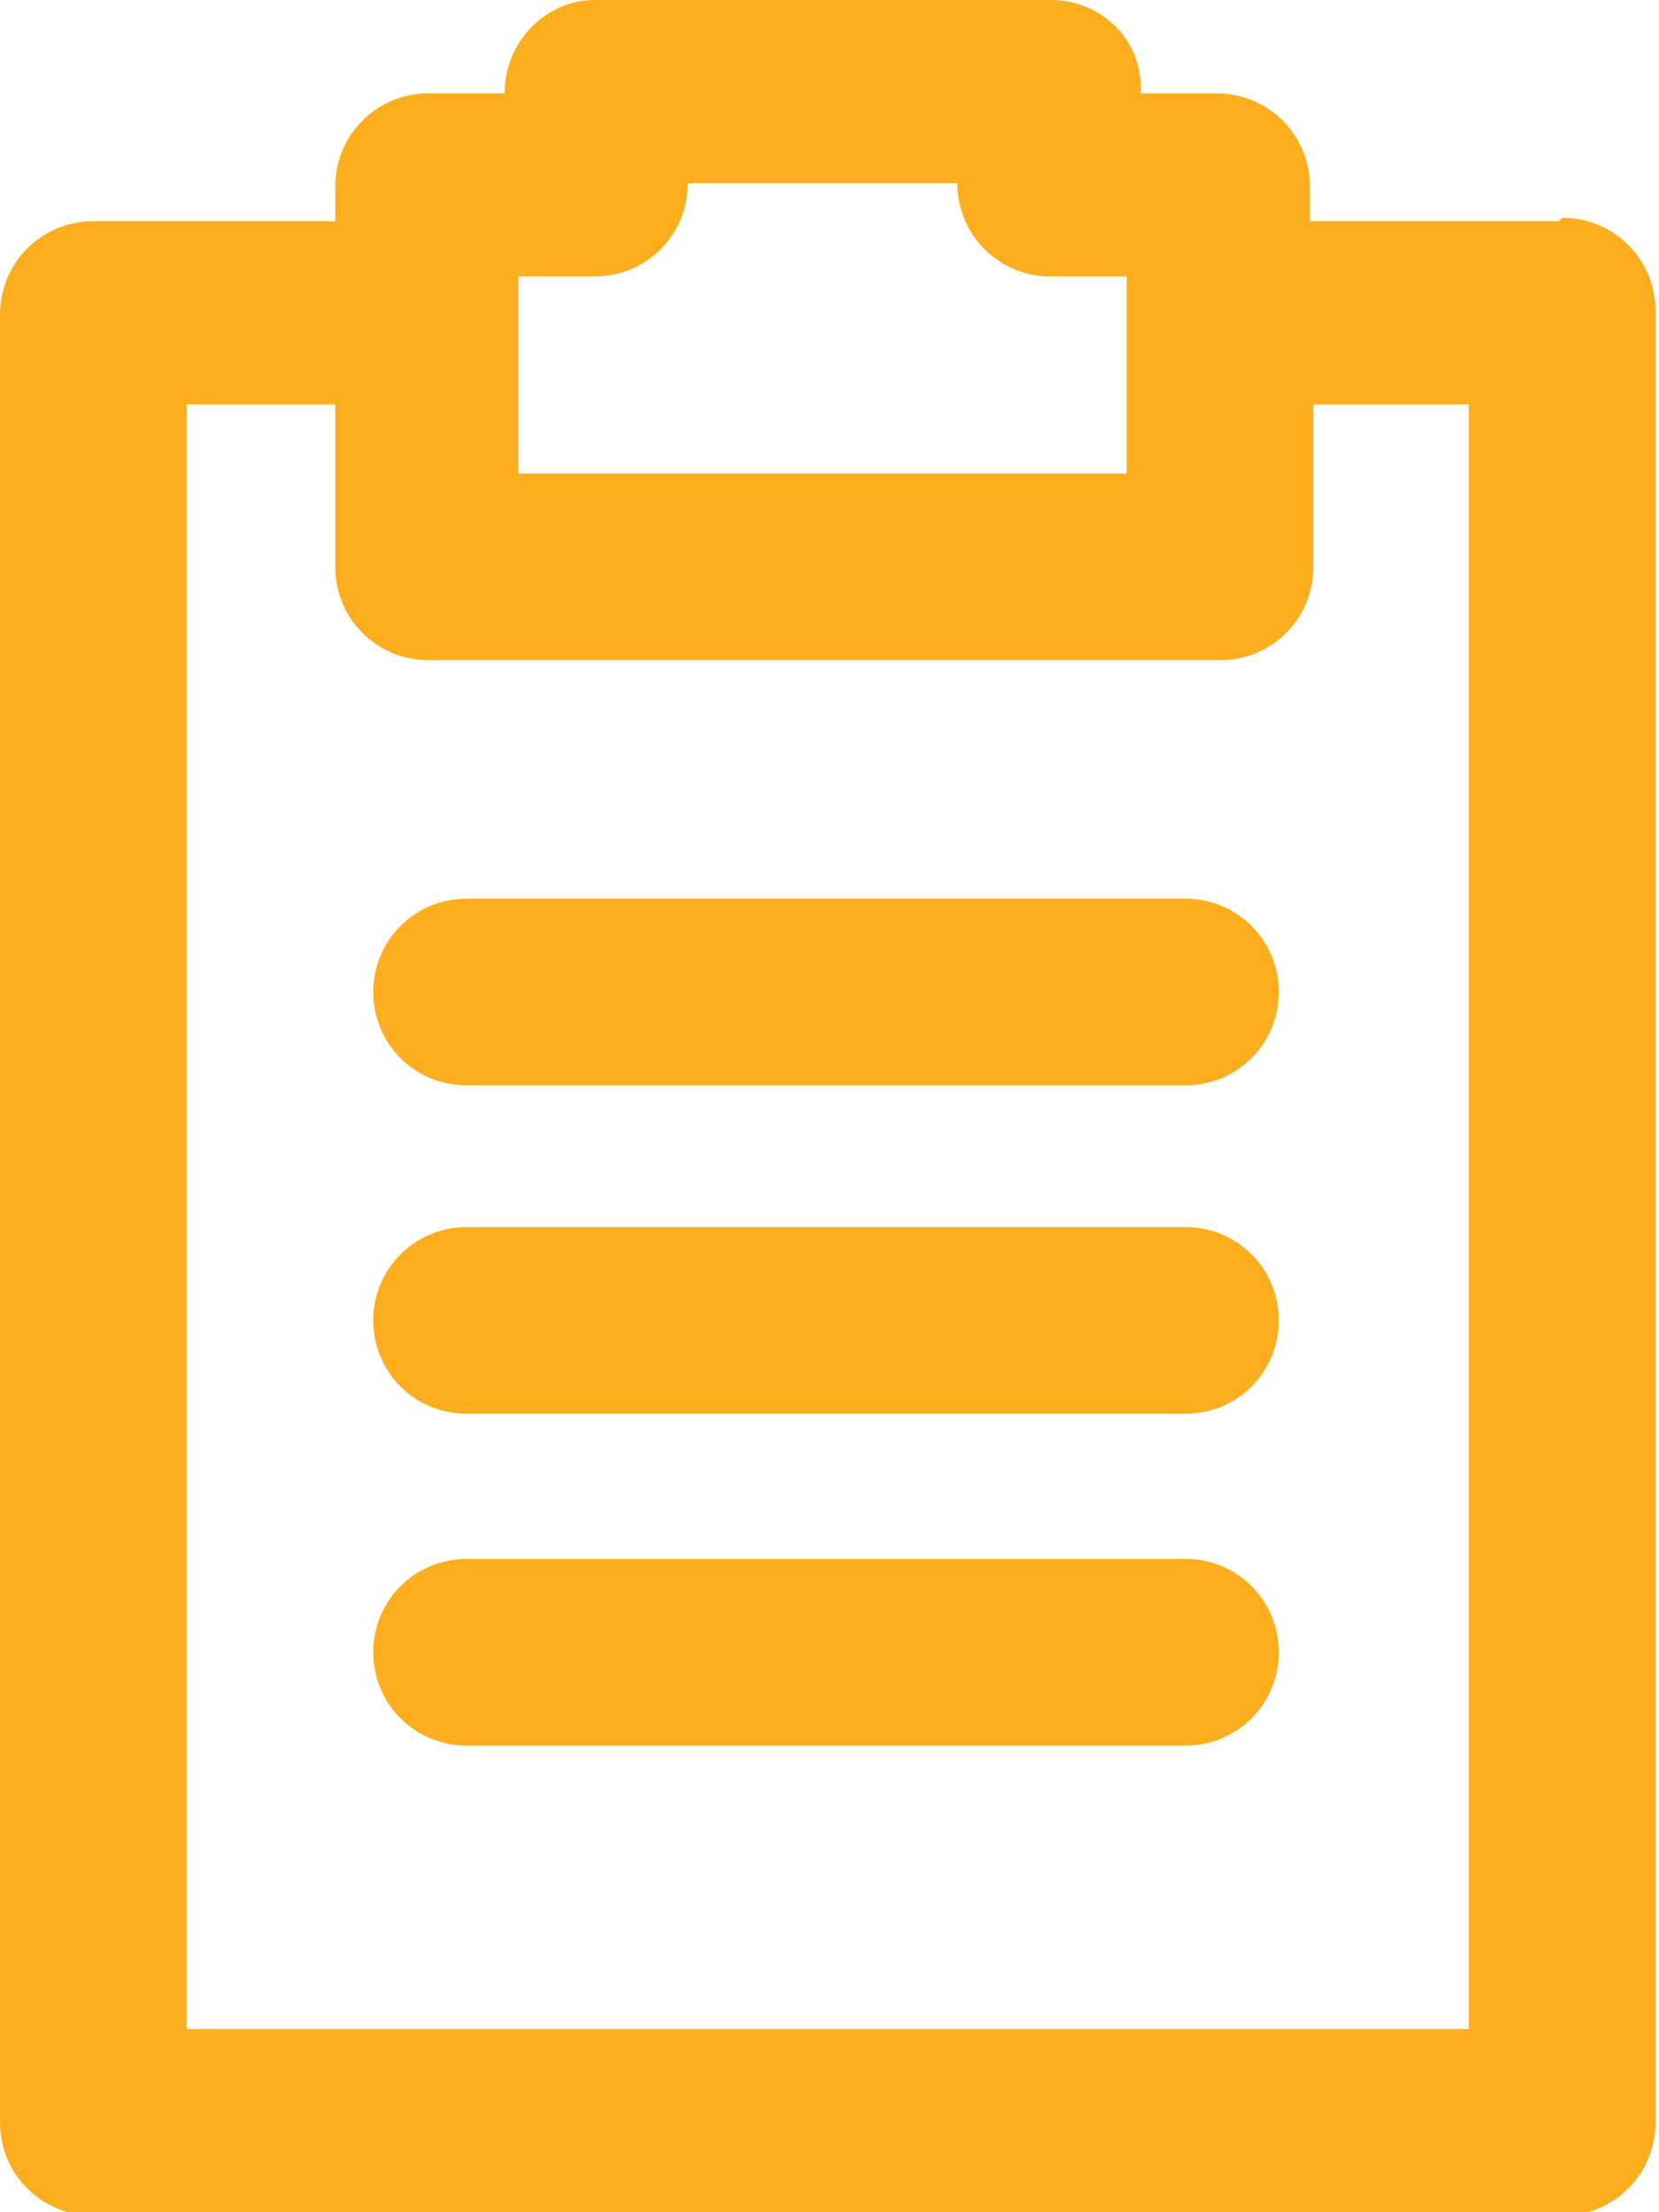 <?xml version="1.0" encoding="UTF-8"?>
<svg id="Layer_1" xmlns="http://www.w3.org/2000/svg" version="1.1" viewBox="0 0 48 64">
  <!-- Generator: Adobe Illustrator 29.1.0, SVG Export Plug-In . SVG Version: 2.1.0 Build 142)  -->
  <defs>
    <style>
      .st0 {
        fill: #fcae1e;
      }
    </style>
  </defs>
  <path class="st0" d="M45.1,6.4h-7.2v-1c0-1.5-1.2-2.7-2.7-2.7h-2.2C33.1,1.2,31.9,0,30.4,0h-13.2C15.8,0,14.6,1.2,14.6,2.7h0s-2.2,0-2.2,0c-1.5,0-2.7,1.2-2.7,2.7v1H2.7c-1.5,0-2.7,1.2-2.7,2.7v52.3c0,1.5,1.2,2.7,2.7,2.7h42.5c1.5,0,2.7-1.2,2.7-2.7V9c0-1.5-1.2-2.7-2.7-2.7ZM15,8h2.2c1.5,0,2.7-1.2,2.7-2.7h0s7.8,0,7.8,0h0c0,1.5,1.2,2.7,2.7,2.7h2.2v5.7H15v-5.7ZM42.5,58.7H5.4V11.7h4.3v4.7c0,1.5,1.2,2.7,2.7,2.7h22.9c1.5,0,2.7-1.2,2.7-2.7v-4.7h4.5v46.9Z"/>
  <path class="st0" d="M34.3,26H13.5c-1.5,0-2.7,1.2-2.7,2.7s1.2,2.7,2.7,2.7h20.8c1.5,0,2.7-1.2,2.7-2.7s-1.2-2.7-2.7-2.7Z"/>
  <path class="st0" d="M34.3,35.5H13.5c-1.5,0-2.7,1.2-2.7,2.7s1.2,2.7,2.7,2.7h20.8c1.5,0,2.7-1.2,2.7-2.7s-1.2-2.7-2.7-2.7Z"/>
  <path class="st0" d="M34.3,45.1H13.5c-1.5,0-2.7,1.2-2.7,2.7s1.2,2.7,2.7,2.7h20.8c1.5,0,2.7-1.2,2.7-2.7s-1.2-2.7-2.7-2.7Z"/>
</svg>